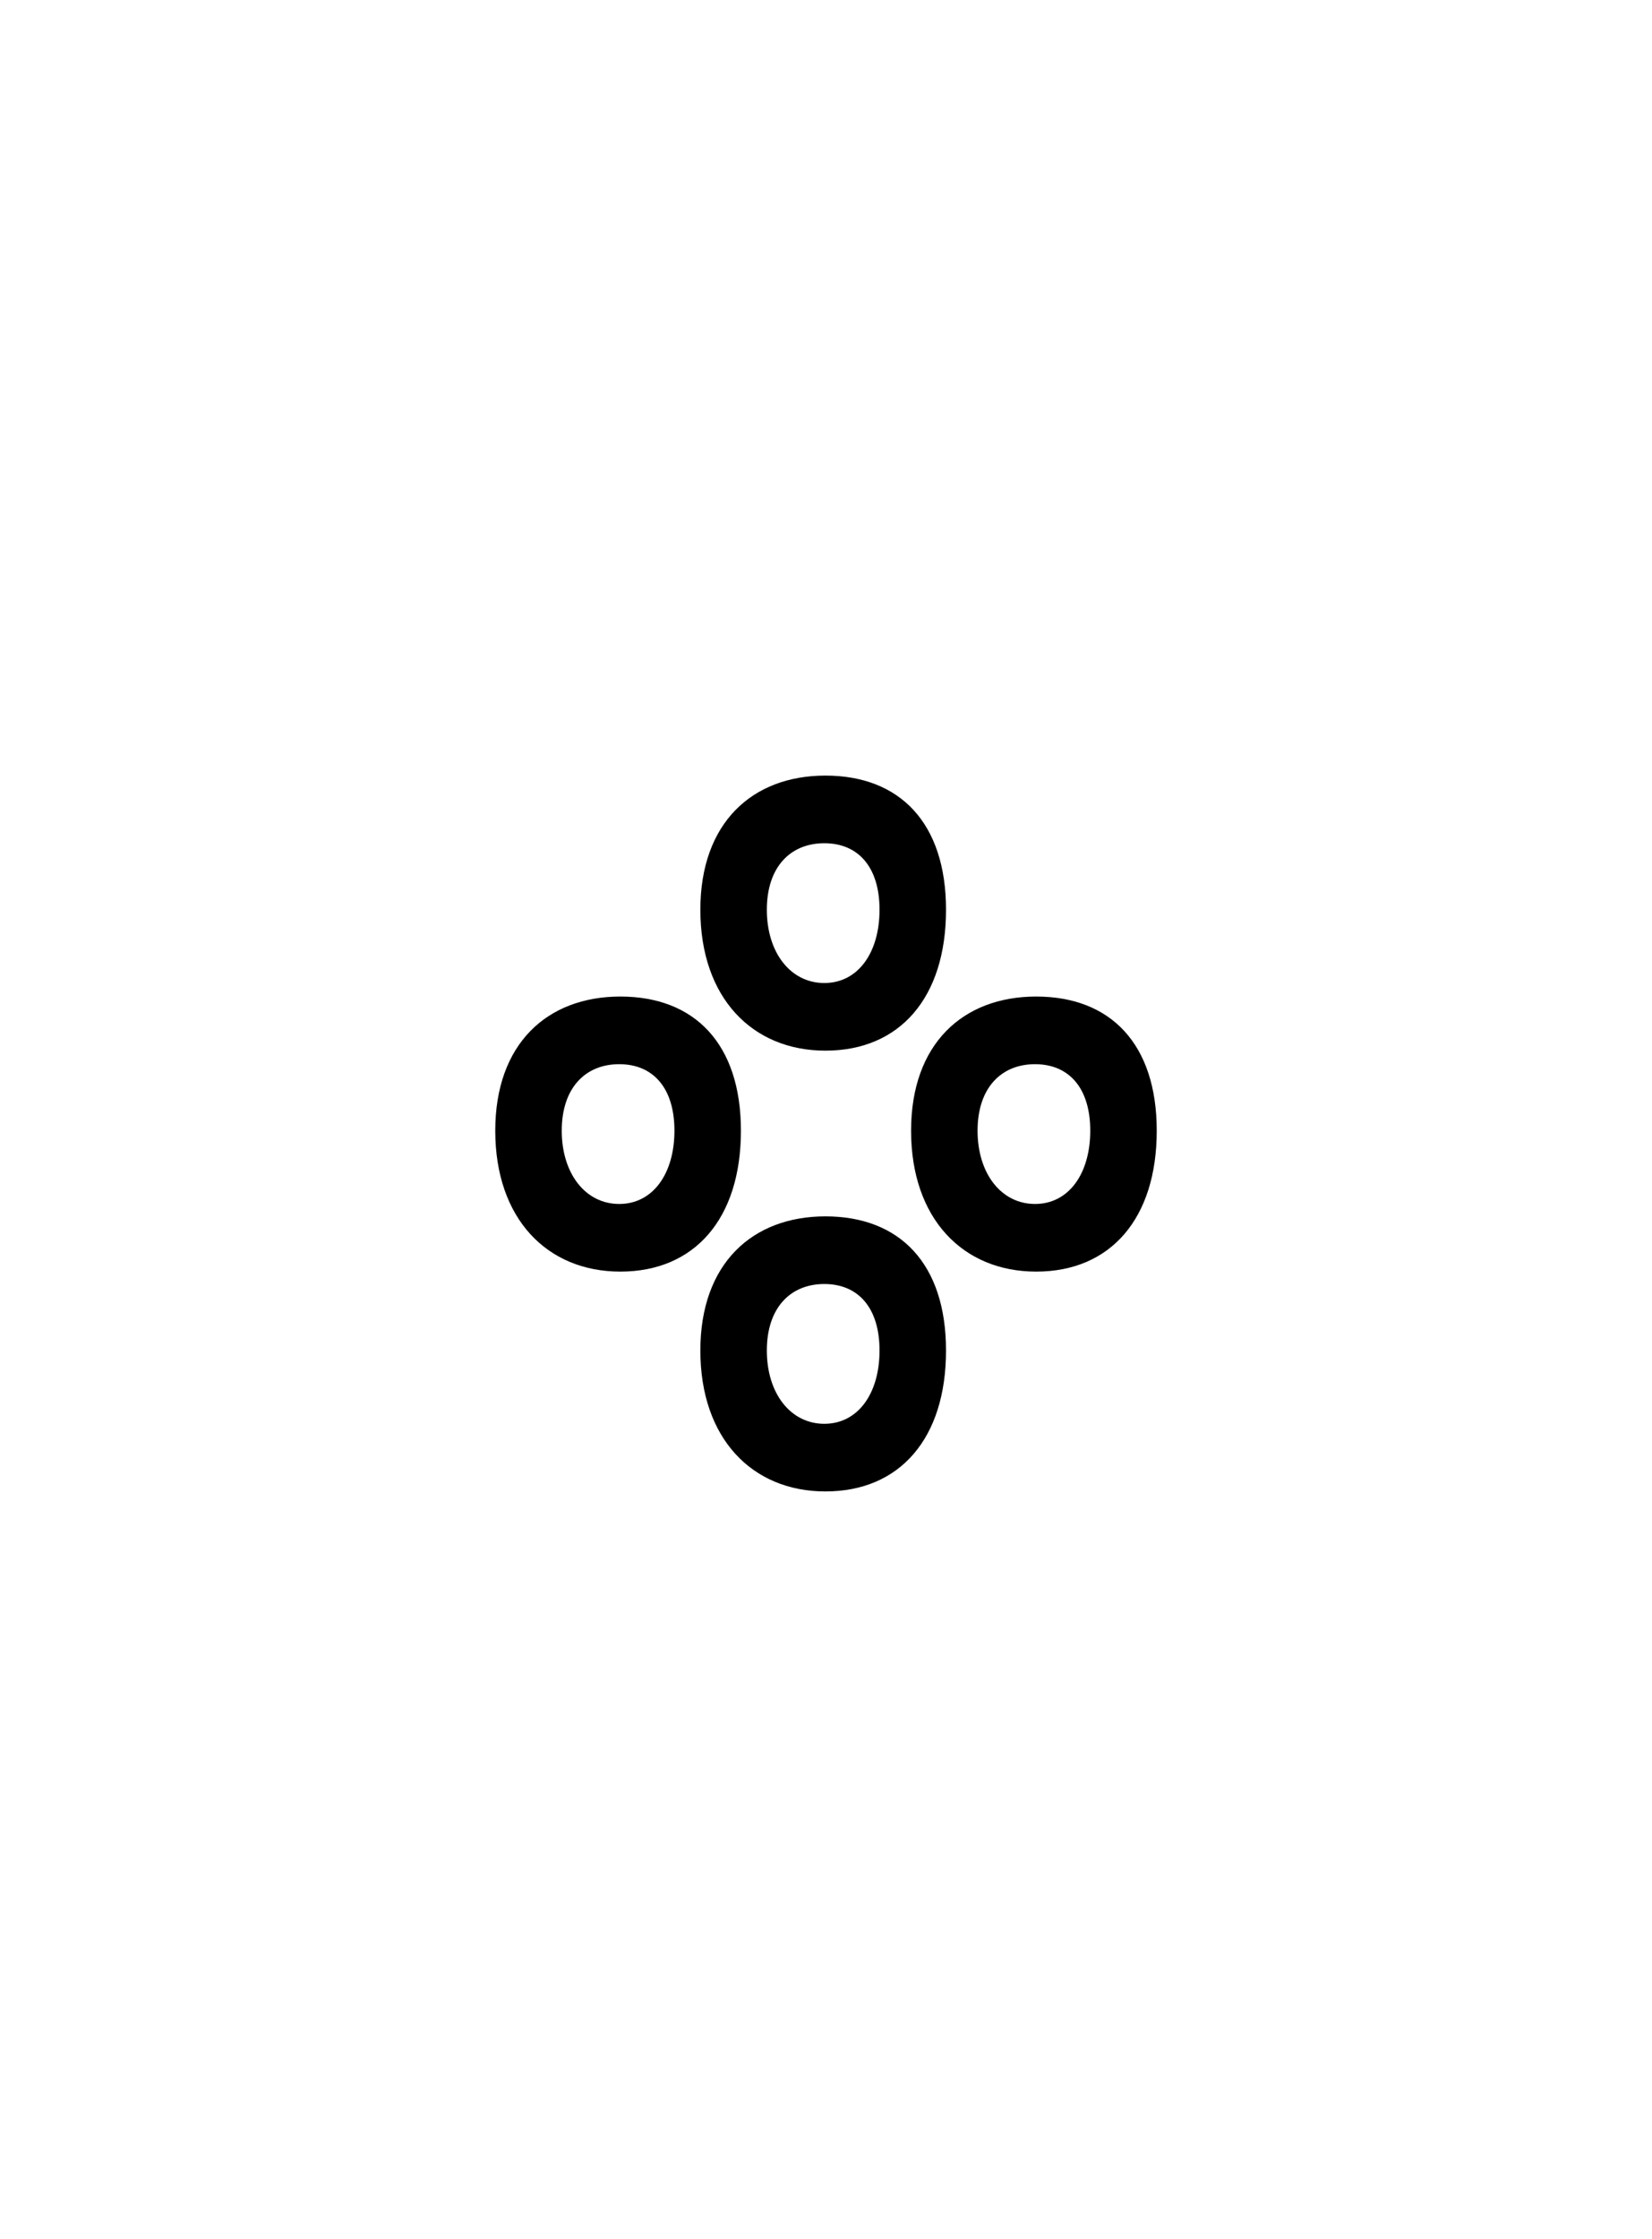 <svg xmlns="http://www.w3.org/2000/svg" viewBox="0 0 1466.0 1986.0">
<rect width="100%" height="100%" fill="white"/>
<g transform="translate(389.5, 1293.0) scale(1,-1)">
<path d="M343 361c-65 0 -111 47 -111 125c0 77 46 119 111 119c66 0 107 -42 107 -119c0 -78 -41 -125 -107 -125zM342 421c30 0 49 27 49 65s-19 59 -49 59s-51 -21 -51 -59s21 -65 51 -65zM161 165c-65 0 -111 47 -111 125c0 77 46 119 111 119c66 0 107 -42 107 -119 c0 -78 -41 -125 -107 -125zM530 165c-65 0 -111 47 -111 125c0 77 46 119 111 119c66 0 107 -42 107 -119c0 -78 -41 -125 -107 -125zM160 225c30 0 49 27 49 65s-19 59 -49 59s-51 -21 -51 -59s21 -65 51 -65zM529 225c30 0 49 27 49 65s-19 59 -49 59s-51 -21 -51 -59 s21 -65 51 -65zM343 -30c-65 0 -111 47 -111 125c0 77 46 119 111 119c66 0 107 -42 107 -119c0 -78 -41 -125 -107 -125zM342 30c30 0 49 27 49 65s-19 59 -49 59s-51 -21 -51 -59s21 -65 51 -65z" fill="black"/>
</g> 
            </svg>